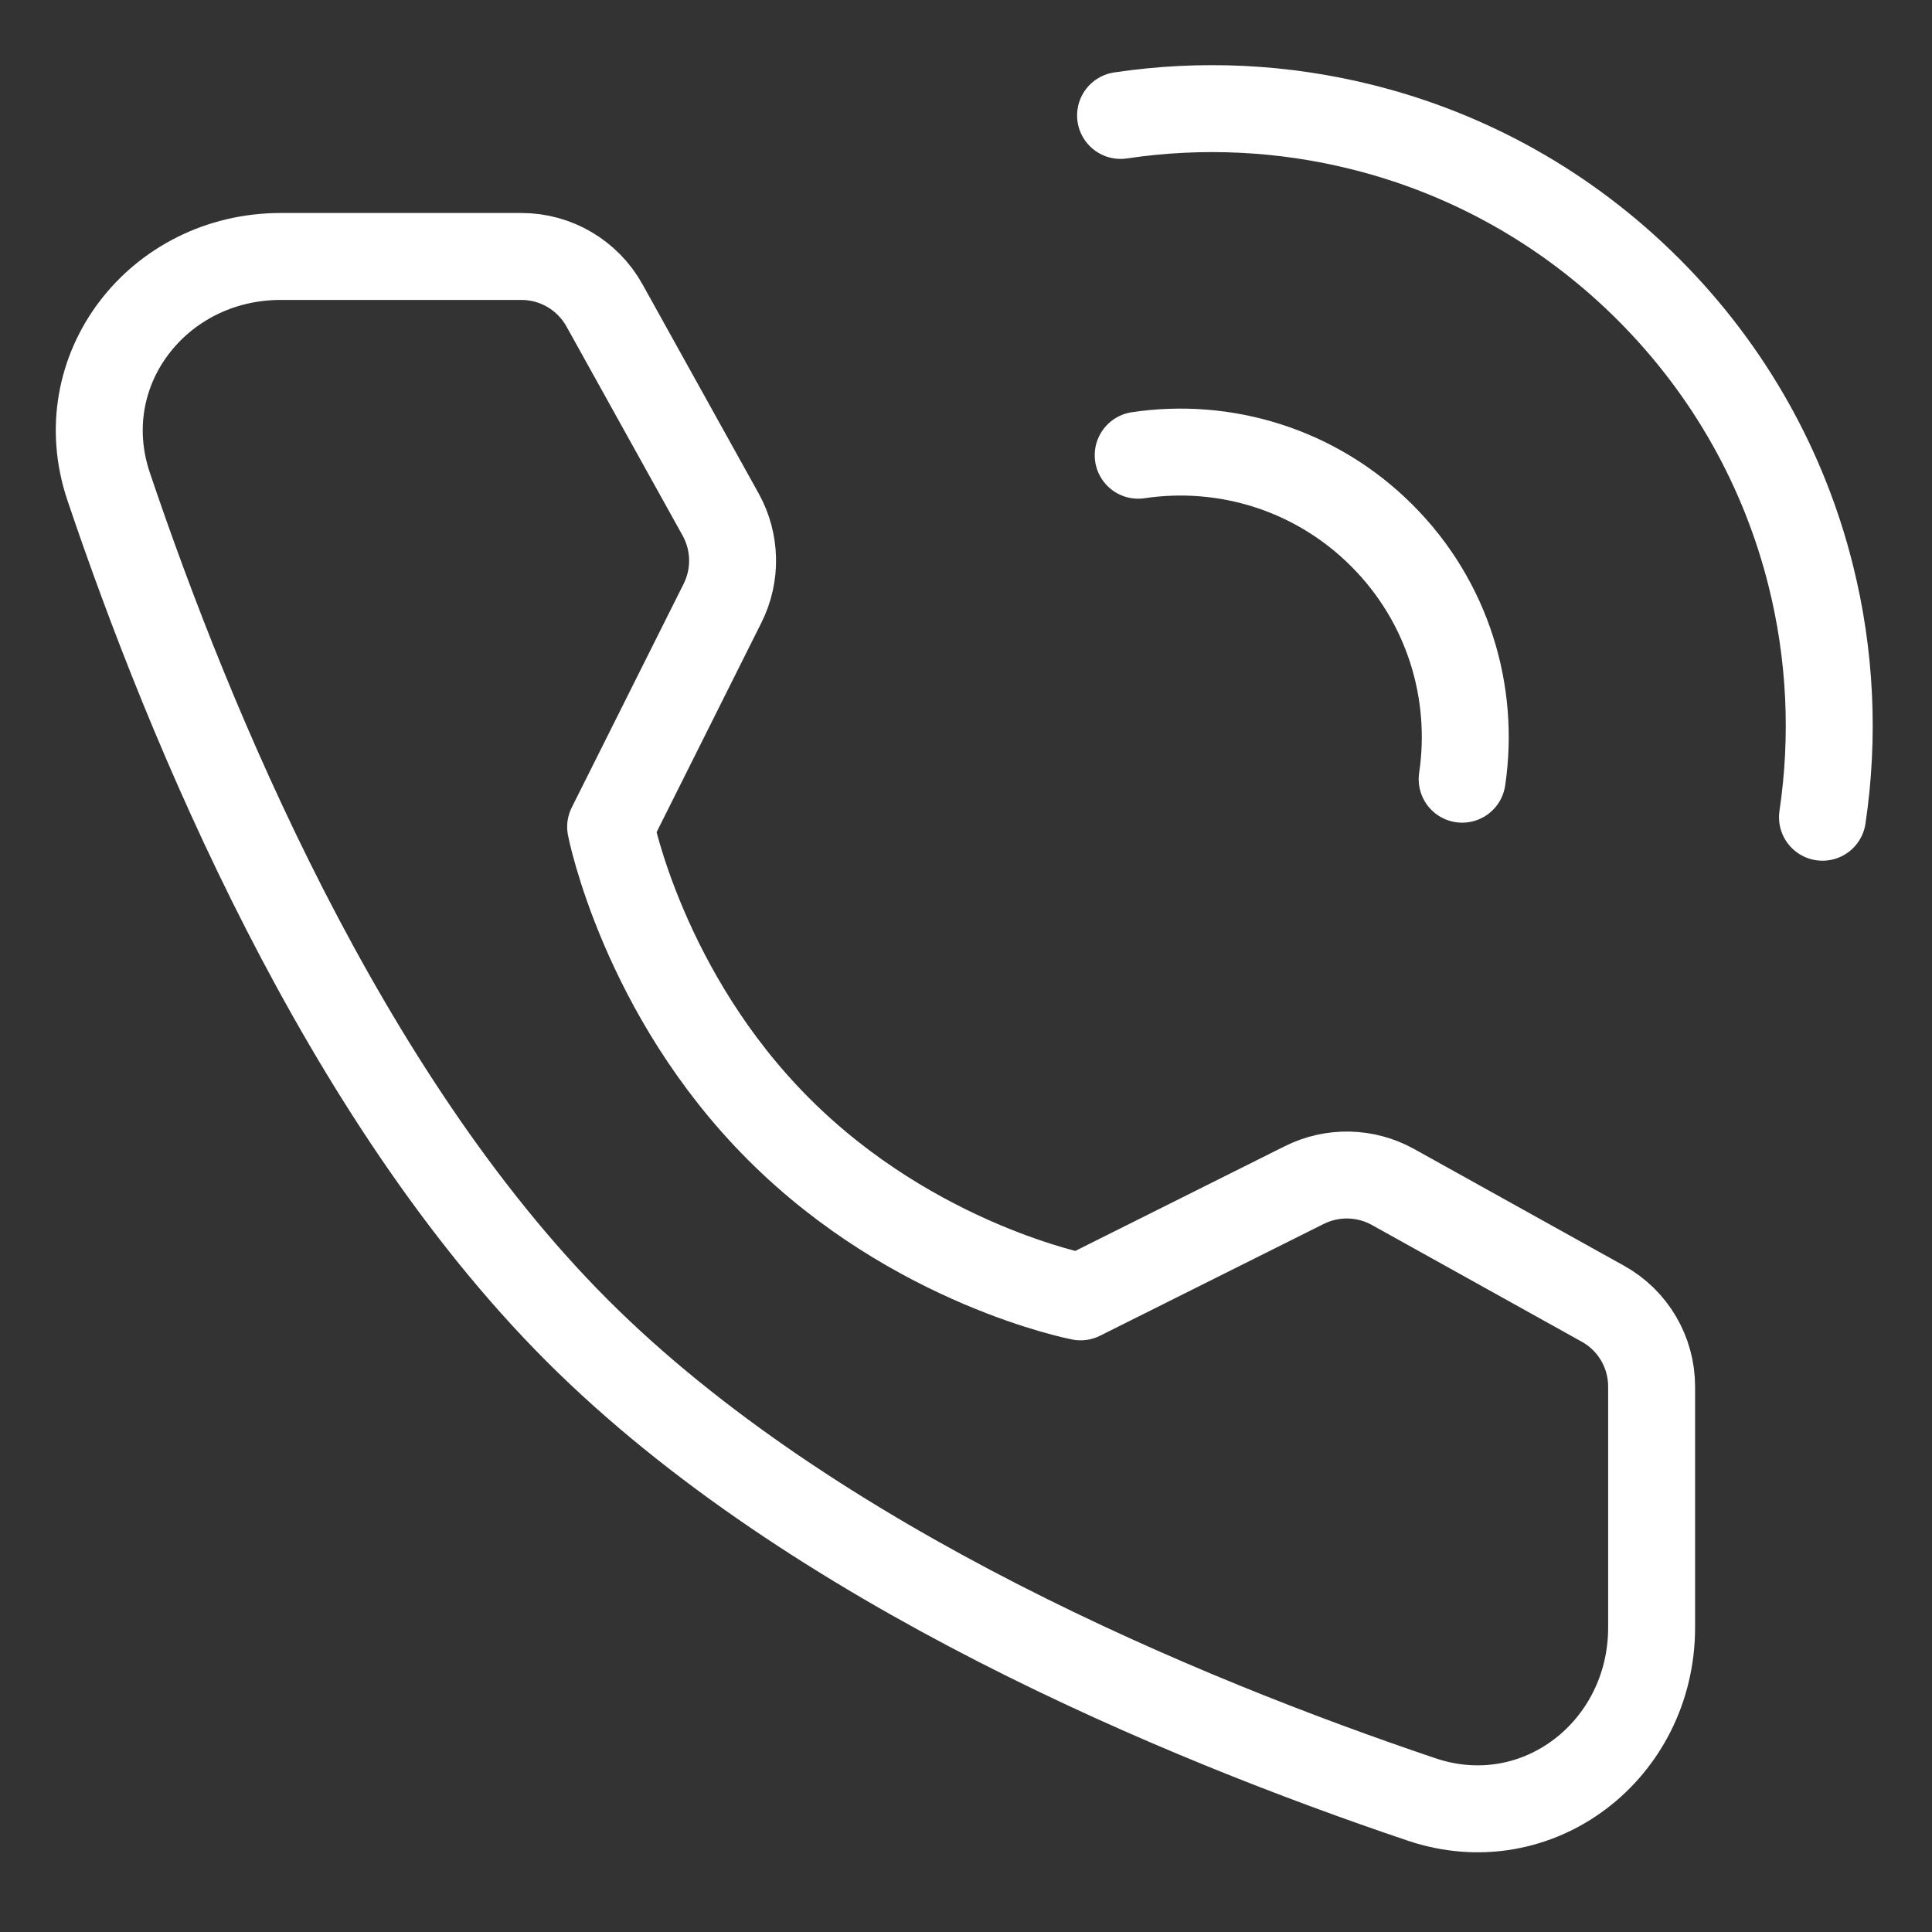 <?xml version="1.0" encoding="UTF-8"?>
<svg width="16px" height="16px" viewBox="0 0 16 16" version="1.1" xmlns="http://www.w3.org/2000/svg" xmlns:xlink="http://www.w3.org/1999/xlink">
    <rect x="0" y="0" width="16" height="16" fill="#333333" stroke="none"/>
    <!-- Generator: Sketch 63.1 (92452) - https://sketch.com -->
    <title>编组</title>
    <desc>Created with Sketch.</desc>
    <g id="页面-1" stroke="none" stroke-width="1" fill="none" fill-rule="evenodd">
        <g id="1备份-18" transform="translate(-847, -4297)">
            <g id="cr4备份" transform="translate(0, 4137)">
                <g id="cr4">
                    <g id="编组-19" transform="translate(847, 153)">
                        <g id="编组" transform="translate(0, 7)">
                            <rect id="矩形" fill-opacity="0" fill="#FFFFFF" fill-rule="nonzero" x="0" y="0" width="16" height="16"></rect>
                            <path d="M15.093,6.768 C15.192,6.102 15.16,5.419 14.995,4.763 C14.778,3.896 14.33,3.075 13.652,2.397 C12.974,1.719 12.153,1.271 11.286,1.054 C10.63,0.889 9.947,0.856 9.28,0.956" id="路径" stroke="#FFFFFF" stroke-width="0.72" stroke-linecap="round" stroke-linejoin="round"></path>
                            <path d="M12.109,6.453 C12.215,5.738 11.994,4.985 11.444,4.435 C10.894,3.885 10.14,3.663 9.426,3.77" id="路径" stroke="#FFFFFF" stroke-width="0.72" stroke-linecap="round" stroke-linejoin="round"></path>
                            <path d="M4.319,2.124 C4.604,2.124 4.867,2.279 5.006,2.529 L5.968,4.261 C6.094,4.488 6.1,4.763 5.984,4.995 L5.057,6.848 C5.057,6.848 5.326,8.229 6.45,9.352 C7.573,10.476 8.949,10.74 8.949,10.74 L10.802,9.814 C11.034,9.698 11.309,9.704 11.536,9.83 L13.273,10.796 C13.523,10.934 13.678,11.197 13.678,11.483 L13.678,13.478 C13.678,14.493 12.734,15.227 11.772,14.902 C9.795,14.235 6.726,12.965 4.781,11.02 C2.837,9.076 1.567,6.007 0.9,4.03 C0.575,3.068 1.308,2.124 2.324,2.124 L4.319,2.124 Z" id="路径" stroke="#FFFFFF" stroke-width="0.72" stroke-linejoin="round"></path>
                        </g>
                    </g>
                </g>
            </g>
        </g>
    </g>
</svg>